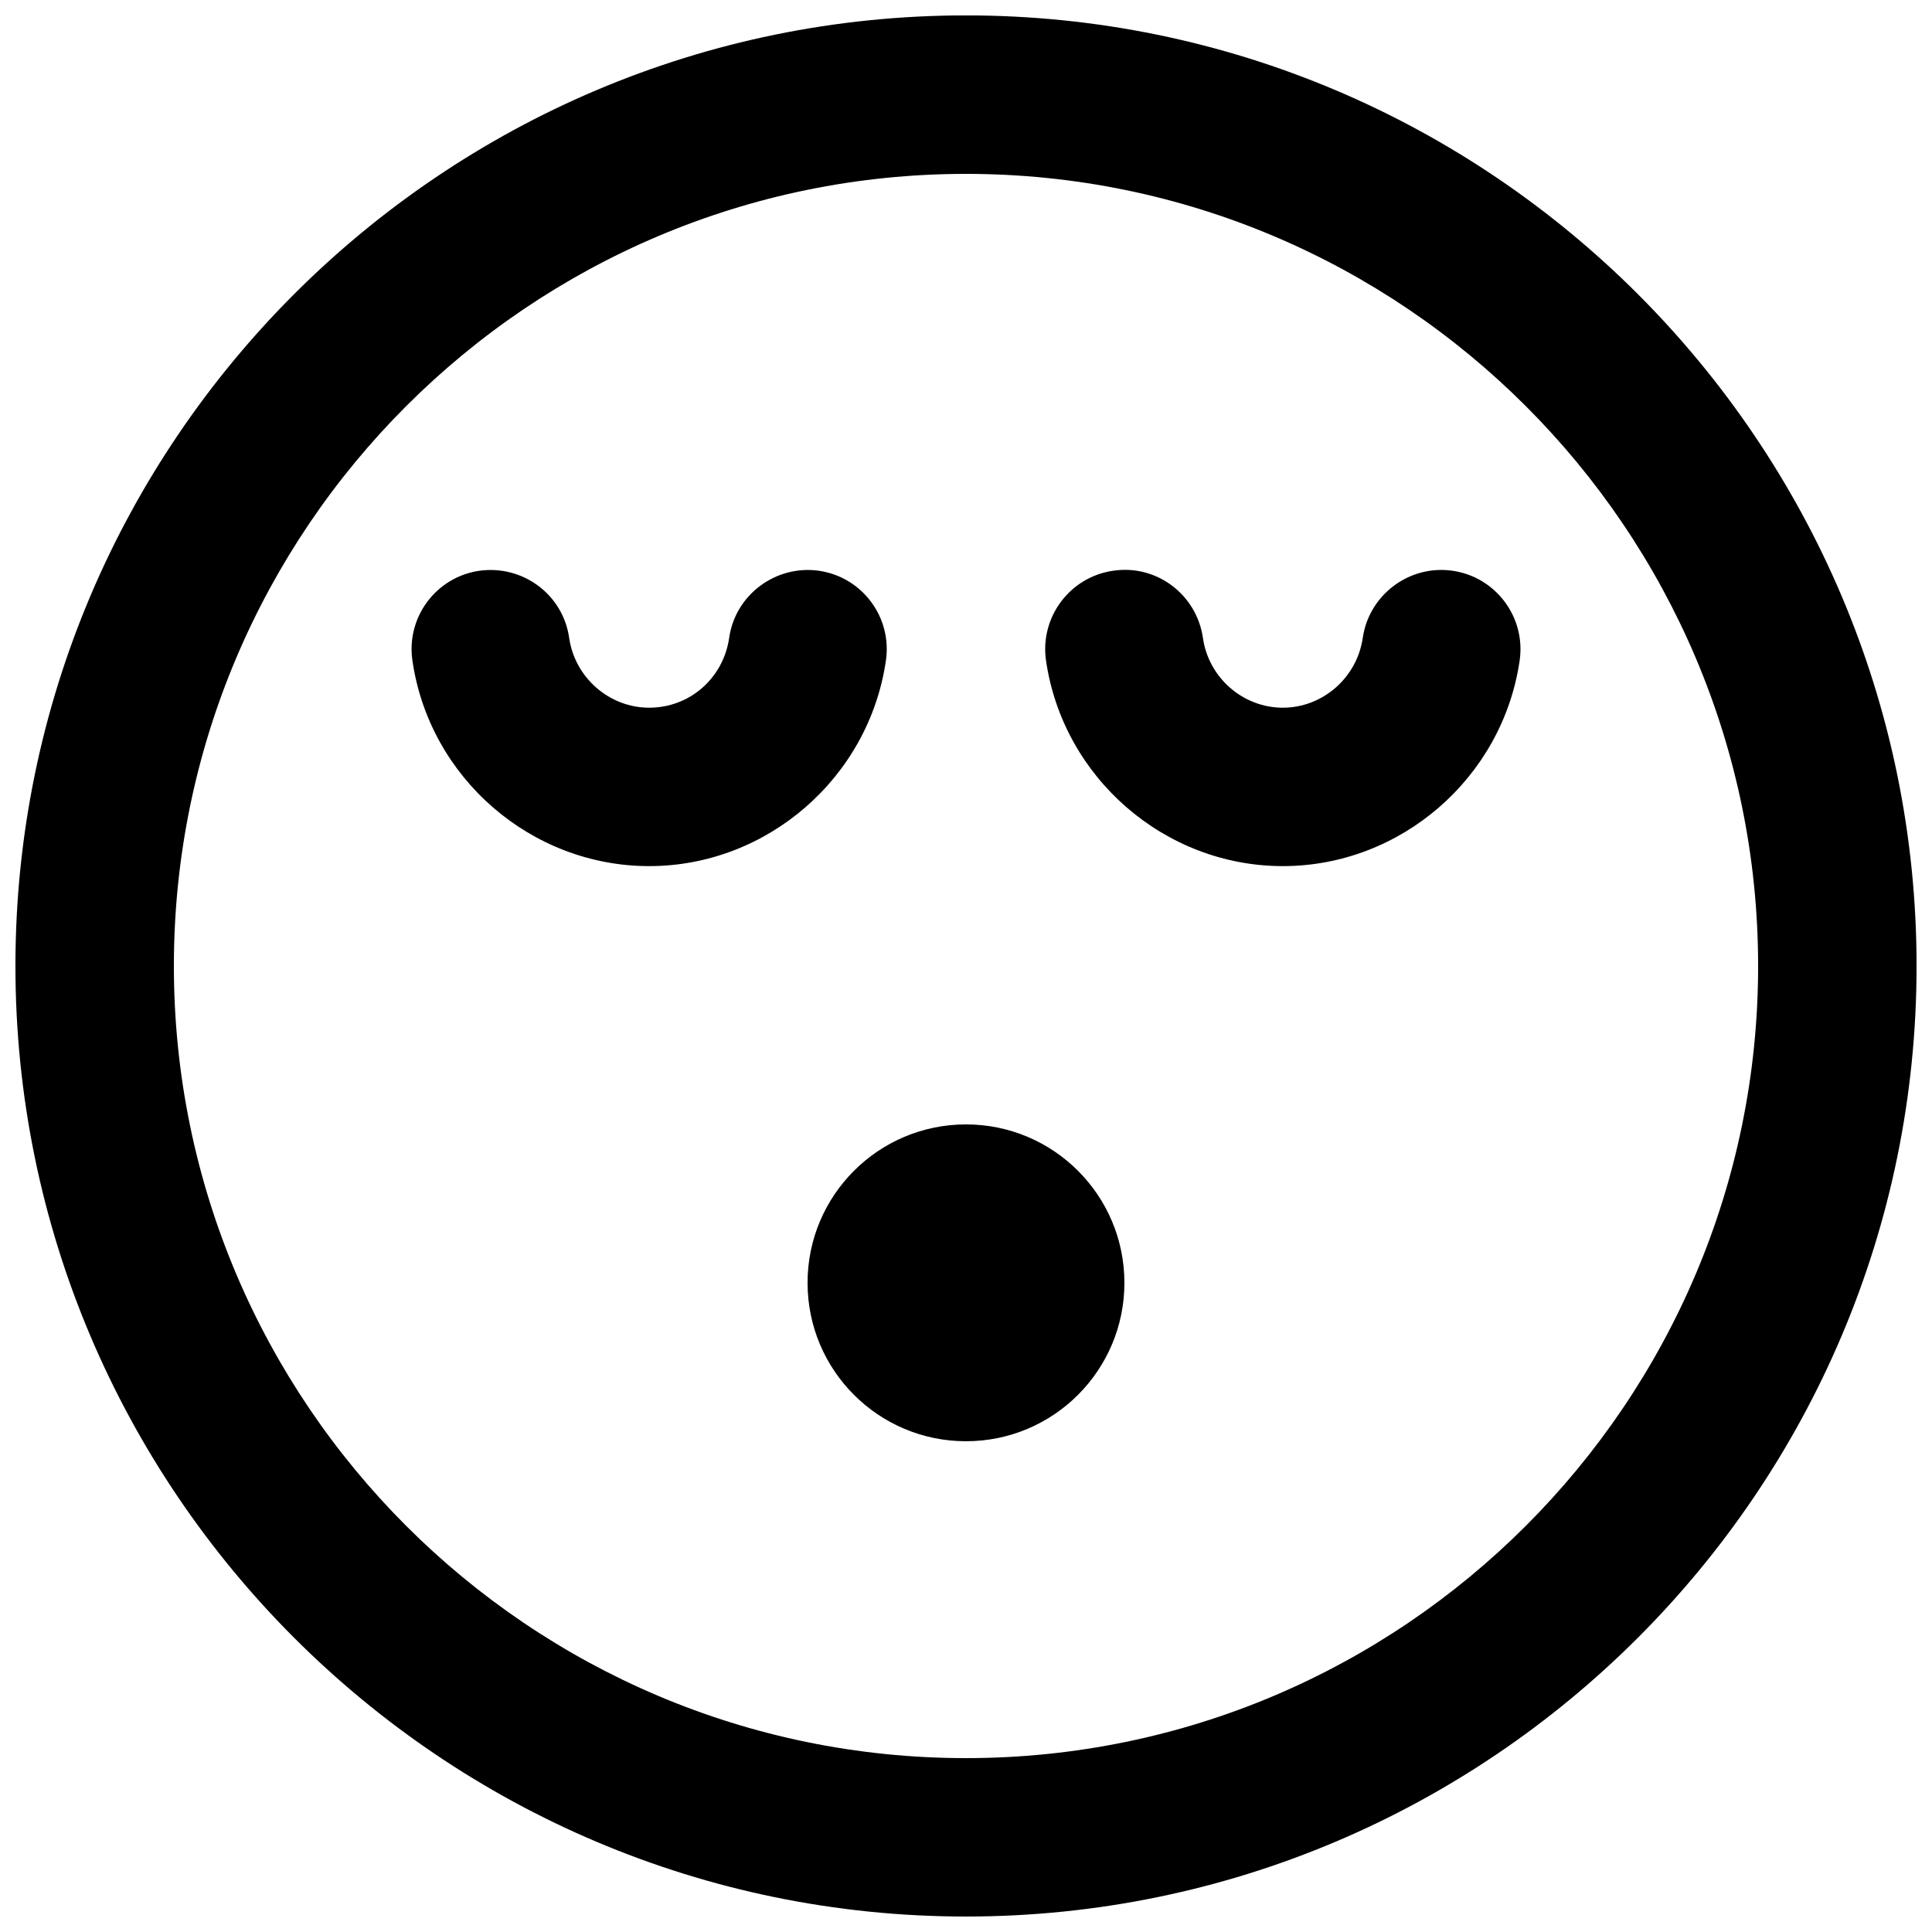 <?xml version="1.0" encoding="UTF-8"?>
<!-- Uploaded to: ICON Repo, www.svgrepo.com, Generator: ICON Repo Mixer Tools -->
<svg width="800px" height="800px" version="1.1" viewBox="144 144 512 512" xmlns="http://www.w3.org/2000/svg">
 <defs>
  <clipPath id="a">
   <path d="m148.09 148.09h503.81v503.81h-503.81z"/>
  </clipPath>
 </defs>
 <g clip-path="url(#a)">
  <path d="m400 651.9c-138.91 0-251.91-113-251.91-251.91s113-251.91 251.91-251.91 251.91 113 251.91 251.91-113 251.91-251.91 251.91zm0-461.82c-115.75 0-209.92 94.172-209.92 209.92s94.172 209.92 209.92 209.92 209.92-94.172 209.92-209.92-94.172-209.92-209.92-209.92zm83.965 183.45c-31.301 0-58.273-23.426-62.766-54.516-1.637-11.461 6.32-22.125 17.801-23.762 11.504-1.742 22.125 6.32 23.785 17.781 1.492 10.559 10.602 18.516 21.18 18.516 10.559 0 19.668-7.957 21.18-18.516 1.68-11.461 12.387-19.418 23.785-17.781 11.484 1.66 19.438 12.301 17.801 23.762-4.512 31.09-31.488 54.516-62.766 54.516zm-167.93 0c-31.301 0-58.273-23.426-62.746-54.516-1.66-11.461 6.297-22.125 17.781-23.762 11.484-1.574 22.125 6.297 23.762 17.781 1.512 10.559 10.645 18.516 21.203 18.516 10.727 0 19.648-7.789 21.203-18.516 1.637-11.484 12.406-19.375 23.762-17.781 11.484 1.66 19.438 12.301 17.781 23.762-4.492 31.09-31.469 54.516-62.746 54.516z"/>
 </g>
 <path d="m441.98 483.96c0 23.188-18.797 41.984-41.984 41.984s-41.984-18.797-41.984-41.984c0-23.184 18.797-41.98 41.984-41.98s41.984 18.797 41.984 41.98"/>
</svg>